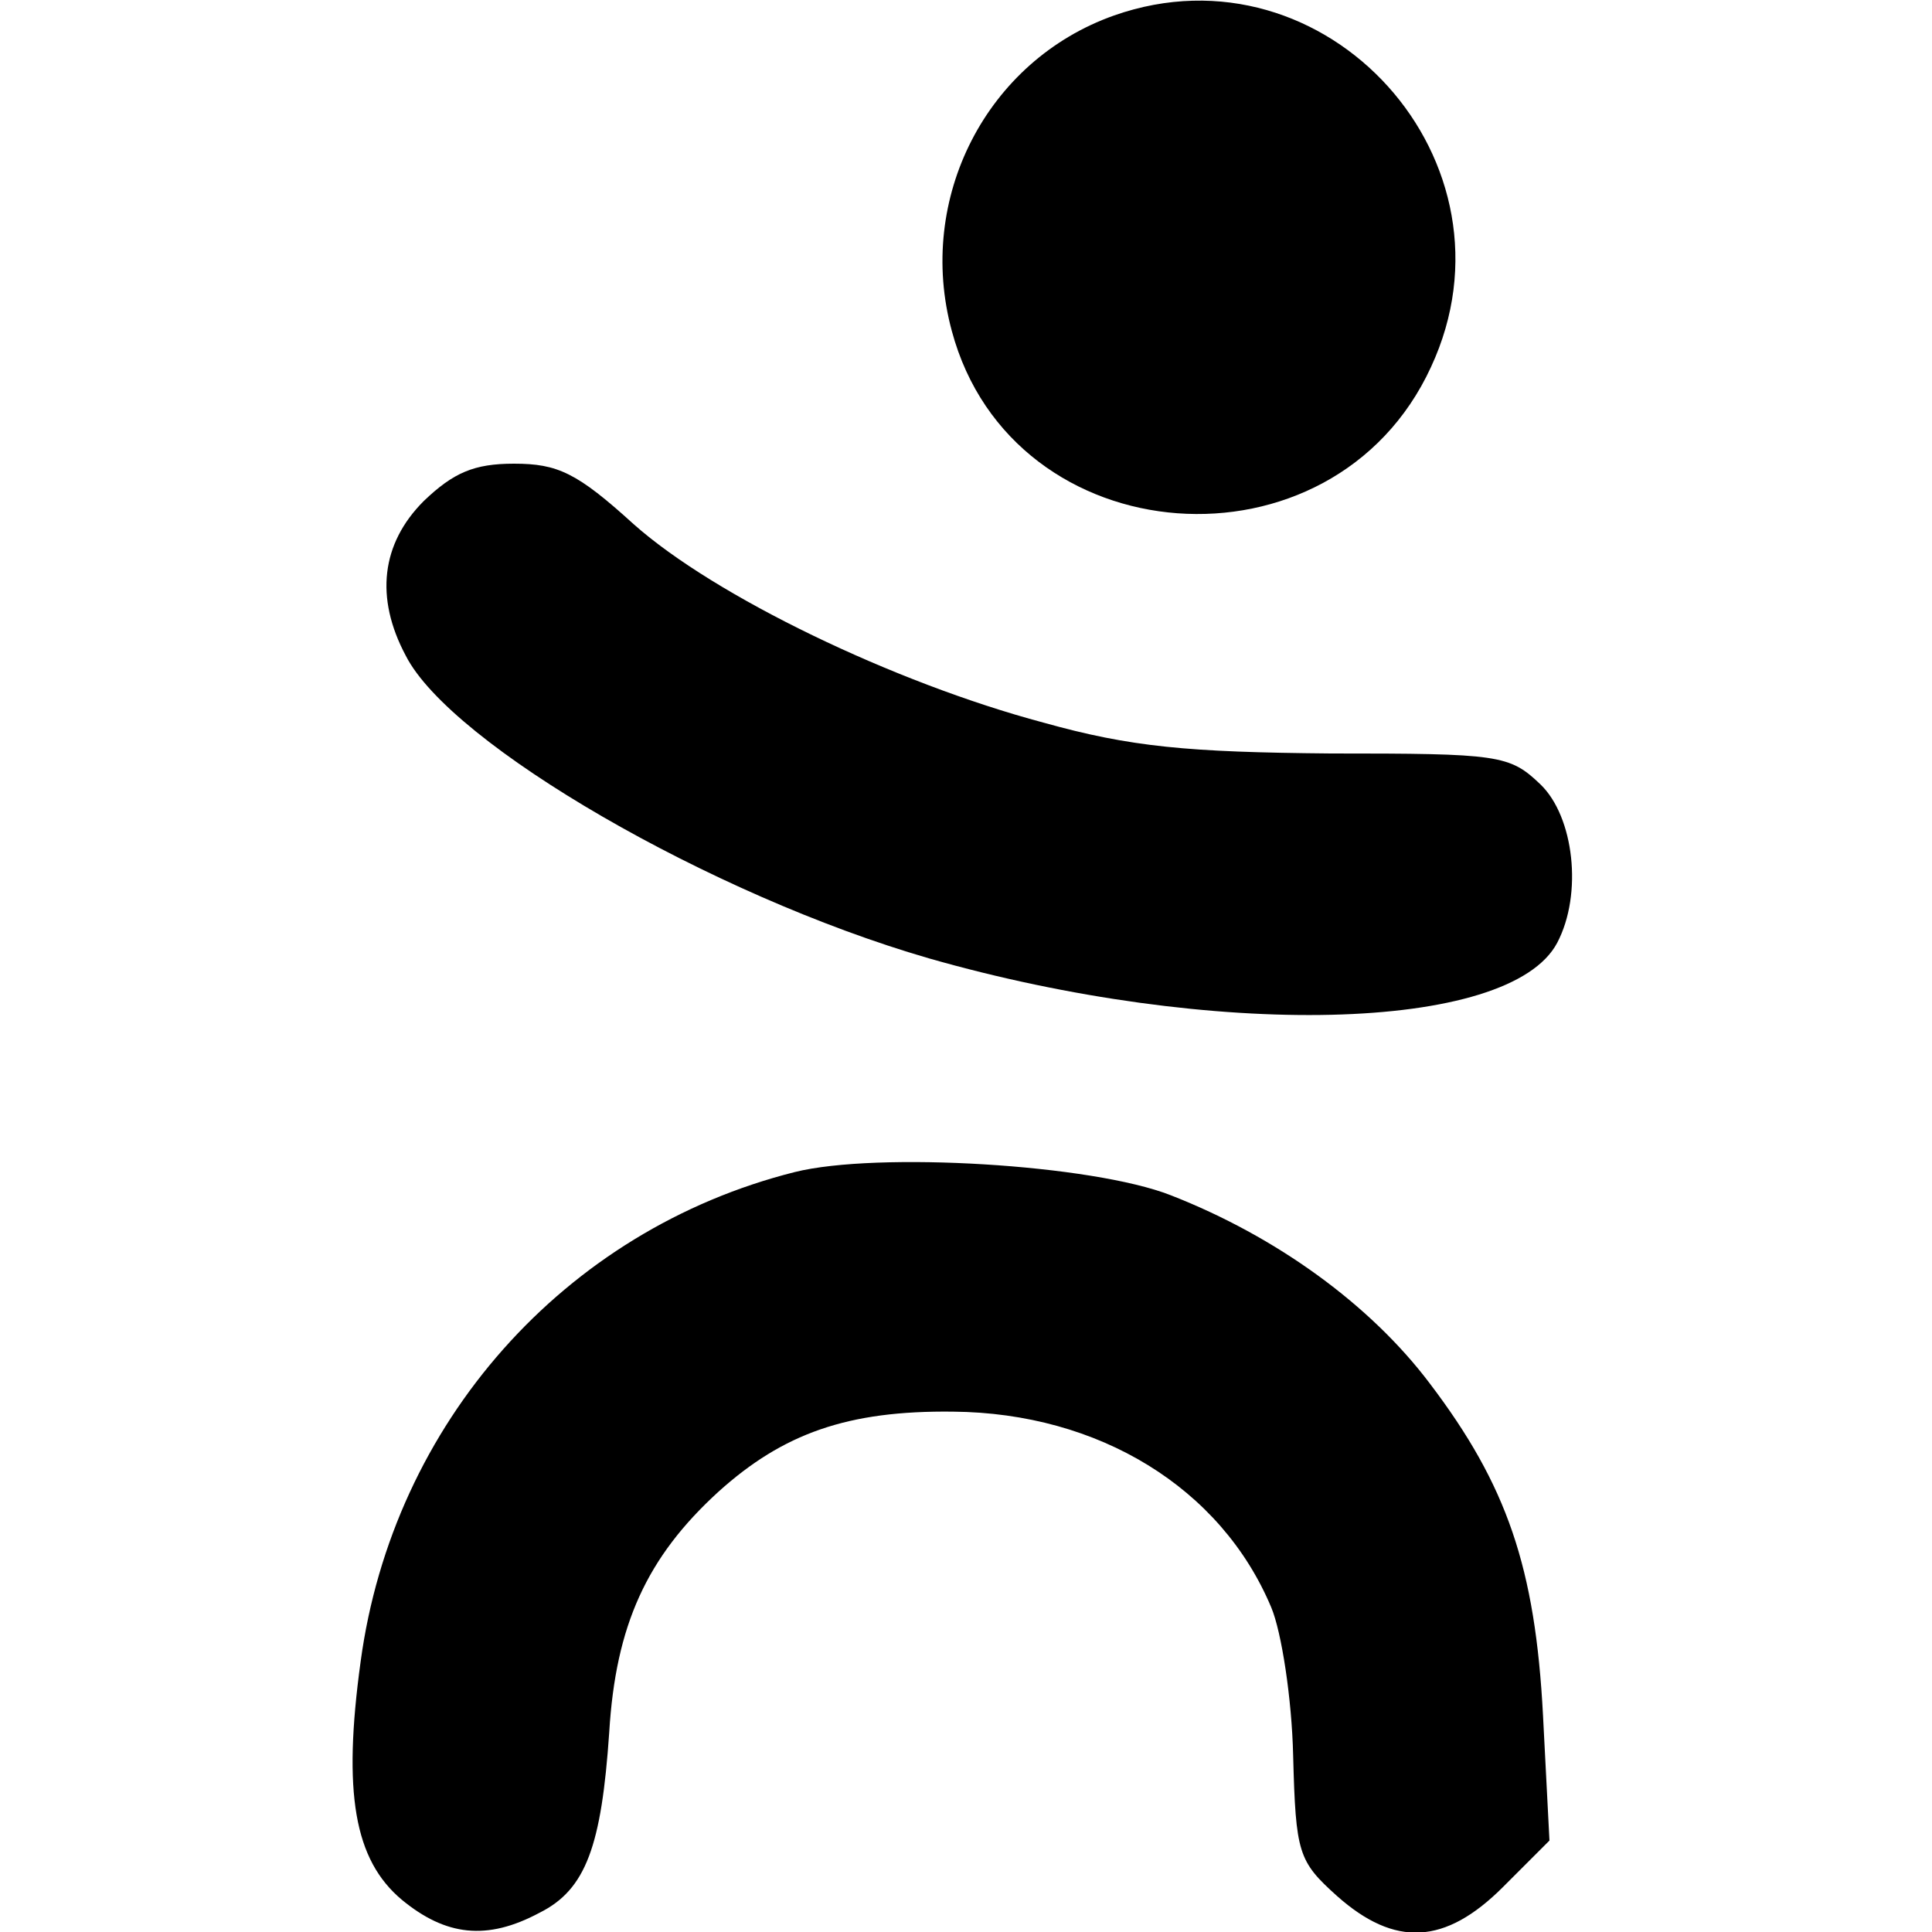 <?xml version="1.0" standalone="no"?><!DOCTYPE svg PUBLIC "-//W3C//DTD SVG 20010904//EN" "http://www.w3.org/TR/2001/REC-SVG-20010904/DTD/svg10.dtd"><svg version="1.0" xmlns="http://www.w3.org/2000/svg" width="150pt" height="150pt" viewBox="0 0 150 150" preserveAspectRatio="xMidYMid meet"><g transform="translate(0,150) scale(0.1,-0.1)" fill="#000000" stroke="none"><path d="M865 1488 c-99 -35 -154 -142 -126 -245 47 -175 296 -193 372 -28 74
159 -81 331 -246 273z"/><path d="M329 1111 c-33 -33 -38 -75 -14 -120 35 -69 237 -186 406 -235 220
-63 451 -58 488 12 20 38 13 98 -13 123 -24 23 -32 24 -163 24 -111 1 -155 5
-223 24 -116 31 -255 98 -318 154 -44 40 -59 47 -93 47 -31 0 -47 -7 -70 -29z"/><path d="M617 590 c-179 -45 -312 -195 -337 -380 -14 -102 -5 -154 32 -185 34
-28 66 -32 107 -10 36 18 48 52 54 140 5 83 29 136 85 187 50 45 100 63 182
62 113 -1 208 -59 247 -152 8 -19 16 -71 17 -115 2 -76 4 -82 34 -109 45 -40
84 -38 129 7 l36 36 -5 97 c-6 115 -28 179 -88 258 -46 61 -119 114 -201 146
-61 24 -228 34 -292 18z"/></g></svg>